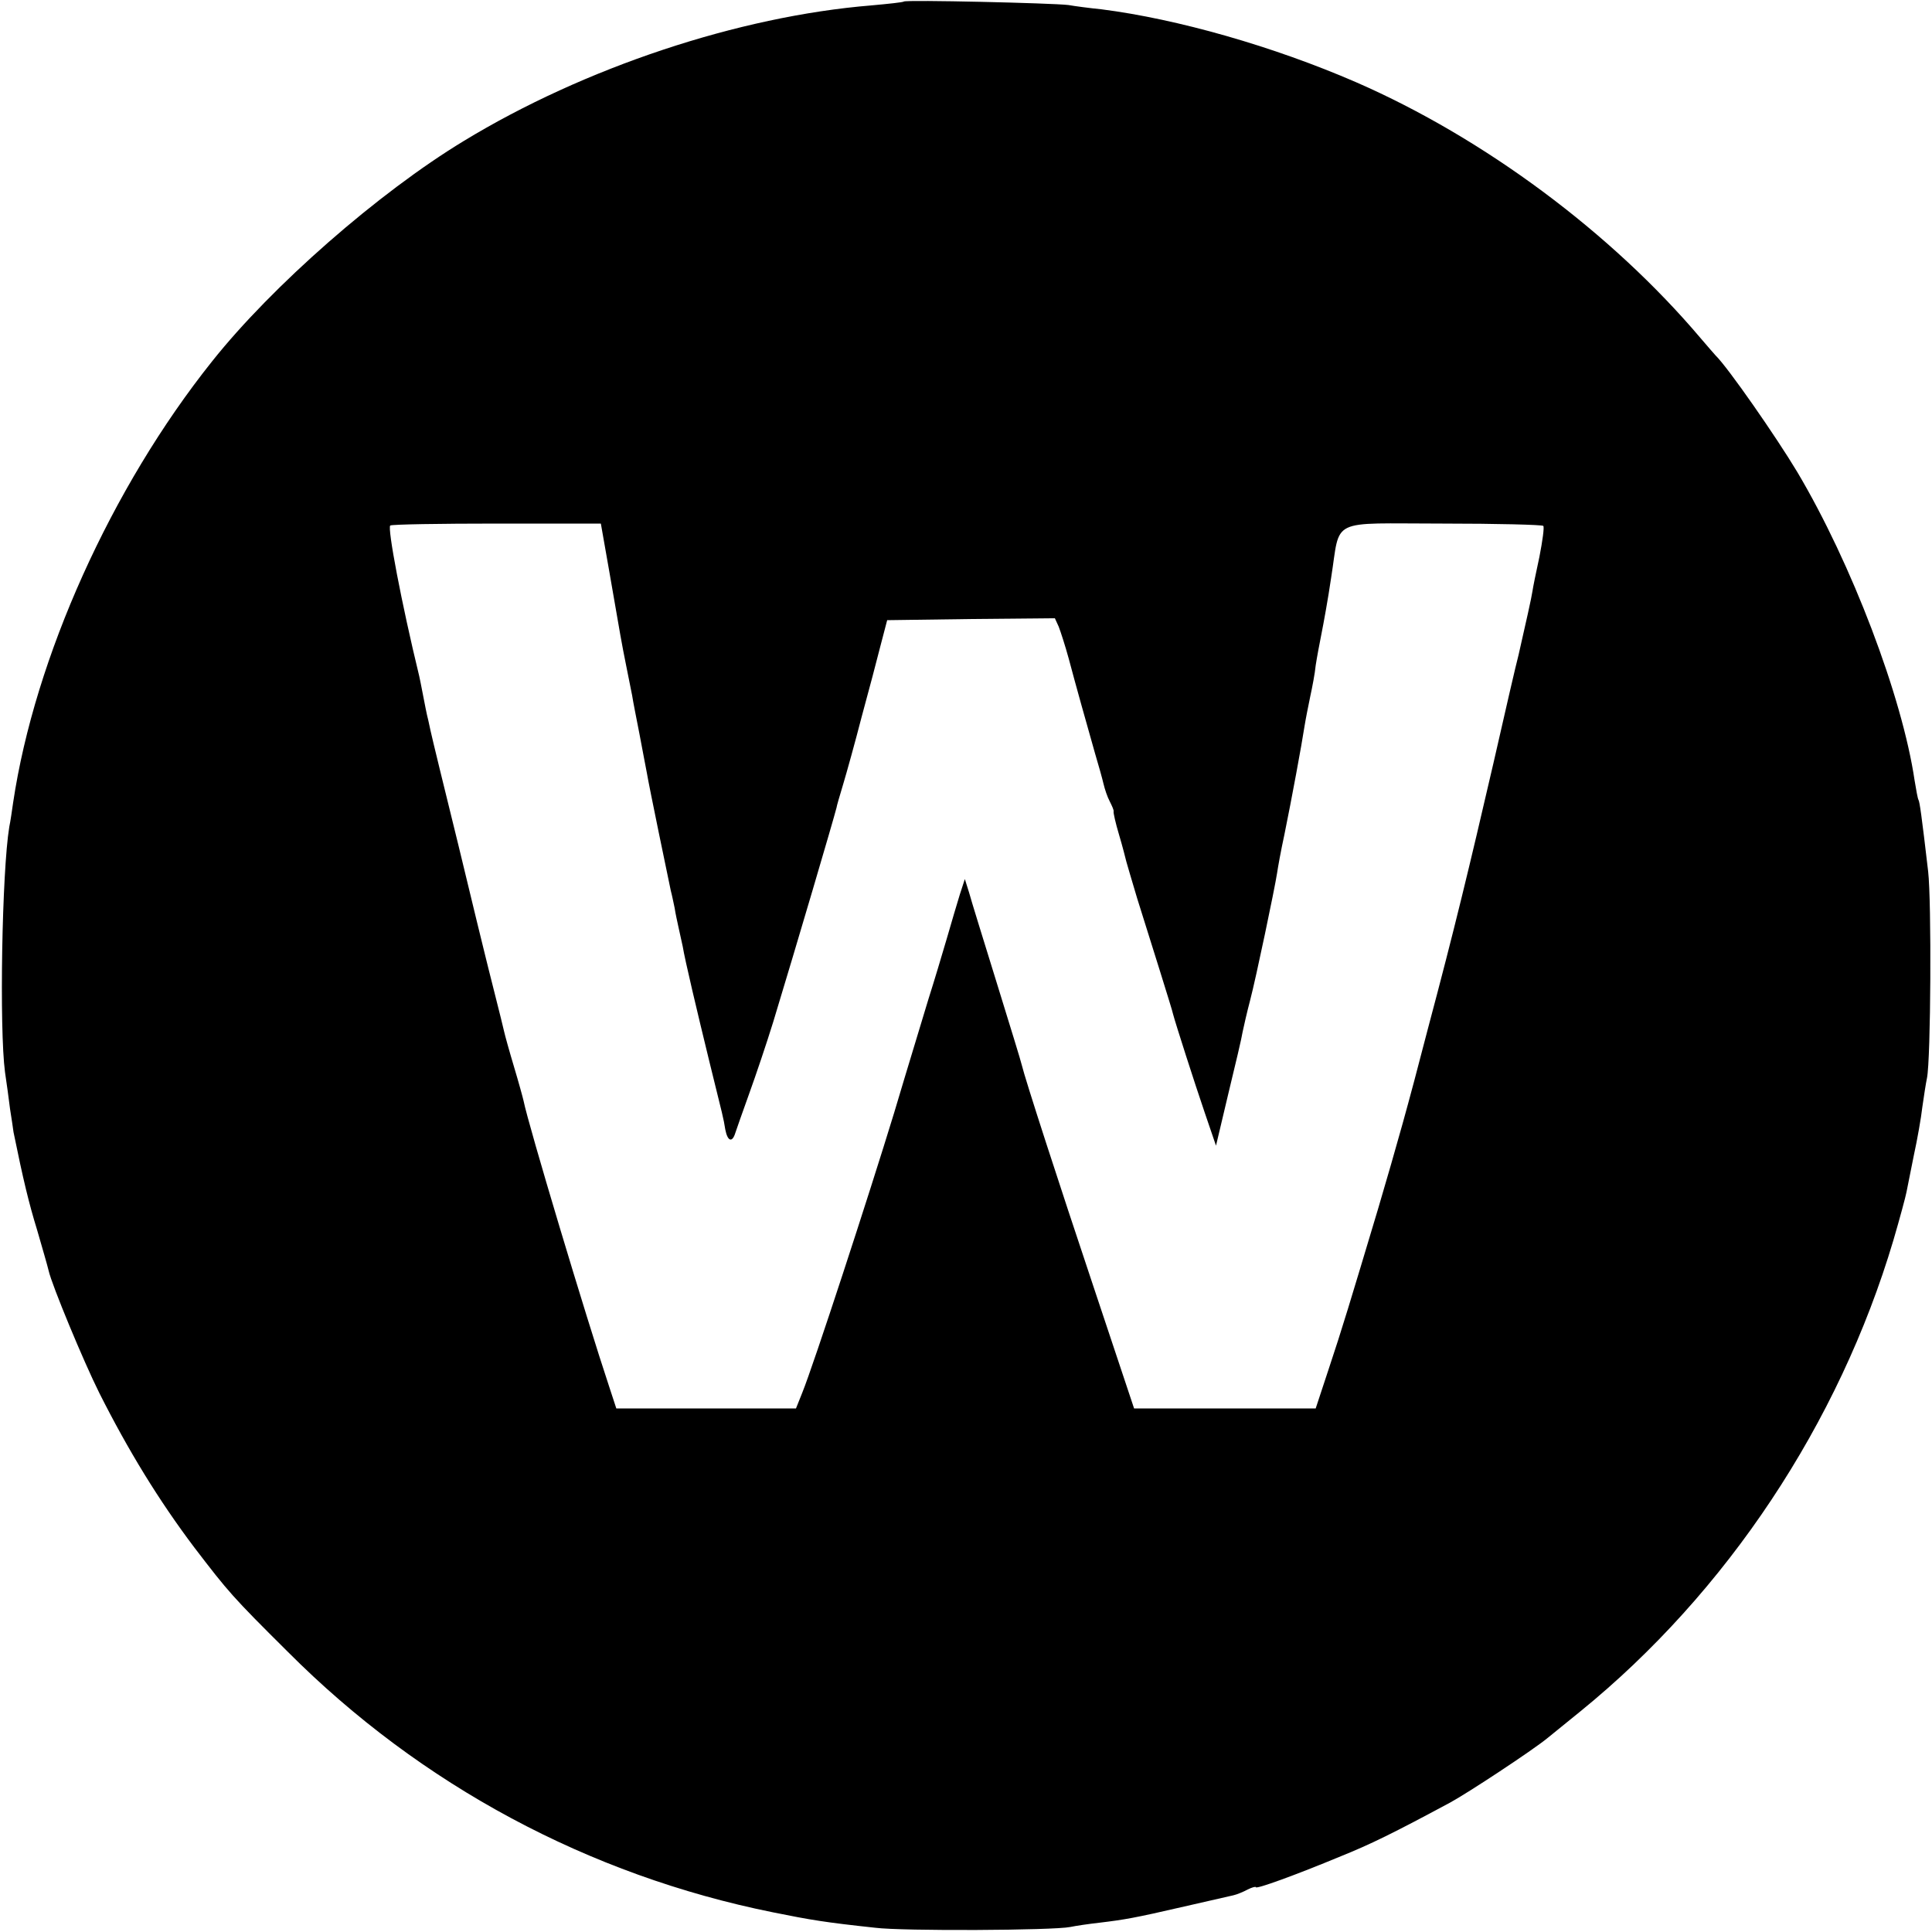 <?xml version="1.0" standalone="no"?>
<!DOCTYPE svg PUBLIC "-//W3C//DTD SVG 20010904//EN"
 "http://www.w3.org/TR/2001/REC-SVG-20010904/DTD/svg10.dtd">
<svg version="1.0" xmlns="http://www.w3.org/2000/svg"
 width="500pt" height="500pt" viewBox="0 0 500 500"
 preserveAspectRatio="xMidYMid meet">
<g transform="translate(0,500) scale(0.1,-0.1)"
fill="#000000" stroke="none">
<path d="M2339 4996 c-2 -2 -40 -6 -84 -10 -343 -28 -743 -161 -1055 -351
-221 -134 -496 -375 -651 -570 -261 -327 -459 -767 -515 -1142 -3 -21 -7 -49
-10 -63 -19 -115 -26 -523 -11 -635 4 -27 10 -70 13 -95 4 -25 8 -52 9 -60 25
-123 40 -185 61 -253 13 -45 27 -93 30 -106 8 -36 90 -234 131 -316 75 -149
154 -278 246 -400 88 -115 98 -127 242 -270 344 -345 779 -578 1255 -674 99
-20 135 -26 265 -40 72 -9 461 -7 505 2 14 3 48 8 75 11 66 8 90 12 220 42 61
14 118 27 127 29 9 2 26 9 37 15 12 6 21 8 21 6 0 -6 102 31 220 80 77 31 136
60 283 139 46 25 213 135 252 167 11 9 49 40 85 69 379 308 669 745 810 1219
17 58 32 114 34 125 2 11 11 54 19 95 9 41 19 98 22 125 4 28 9 61 12 75 10
49 12 457 3 535 -17 146 -22 180 -25 185 -2 3 -6 26 -10 50 -32 217 -163 562
-304 799 -54 90 -179 270 -211 301 -3 3 -20 23 -39 45 -231 273 -561 518 -891
662 -214 93 -463 164 -660 189 -30 3 -68 8 -85 11 -40 5 -421 14 -426 9z
m-762 -1476 c31 -179 31 -180 43 -240 6 -30 13 -66 16 -80 2 -14 11 -59 19
-100 8 -41 16 -86 19 -100 5 -31 56 -277 62 -305 3 -11 7 -31 10 -45 2 -14 7
-36 10 -50 3 -14 8 -36 11 -50 5 -32 37 -167 69 -298 36 -146 36 -144 41 -175
6 -31 18 -35 26 -9 3 9 19 55 36 102 17 47 45 130 62 185 62 204 155 520 164
555 0 3 8 30 17 60 9 30 31 109 48 175 18 66 40 149 49 185 l17 65 217 3 217
2 10 -22 c5 -13 17 -50 26 -83 18 -68 45 -164 68 -245 9 -30 19 -66 22 -79 3
-13 10 -34 16 -45 6 -12 11 -23 10 -26 -1 -3 5 -30 14 -60 9 -30 17 -62 19
-70 2 -8 15 -51 28 -95 14 -44 40 -127 58 -185 18 -58 34 -109 35 -115 6 -23
55 -176 82 -255 l29 -85 32 135 c18 74 35 146 37 160 3 14 11 50 19 80 16 61
64 291 70 330 2 14 10 59 19 100 19 93 45 234 52 280 3 19 10 54 15 78 5 23
12 59 14 80 3 20 10 57 15 82 5 25 17 90 25 145 25 157 -9 140 288 140 141 0
258 -3 261 -6 3 -3 -2 -39 -10 -80 -9 -41 -17 -81 -18 -89 -2 -15 -18 -86 -36
-165 -6 -22 -35 -148 -65 -280 -63 -272 -101 -430 -169 -685 -53 -205 -80
-300 -130 -470 -72 -240 -92 -307 -128 -415 l-33 -100 -235 0 -235 0 -105 315
c-89 266 -177 537 -186 575 -1 6 -30 100 -64 210 -34 110 -67 216 -72 235
l-11 35 -13 -40 c-7 -22 -22 -74 -34 -115 -12 -41 -33 -111 -47 -155 -13 -44
-54 -177 -89 -295 -66 -216 -208 -651 -238 -725 l-16 -40 -233 0 -232 0 -18
55 c-60 180 -210 680 -222 741 -2 9 -13 49 -25 89 -12 40 -23 80 -25 89 -2 9
-13 54 -25 101 -12 47 -23 92 -25 100 -2 8 -33 134 -68 280 -36 146 -69 281
-73 300 -4 19 -8 37 -9 40 -1 3 -5 25 -10 50 -5 25 -9 47 -10 50 -46 189 -83
385 -75 390 5 3 129 5 277 5 l268 0 22 -125z"/>
</g>
</svg>
